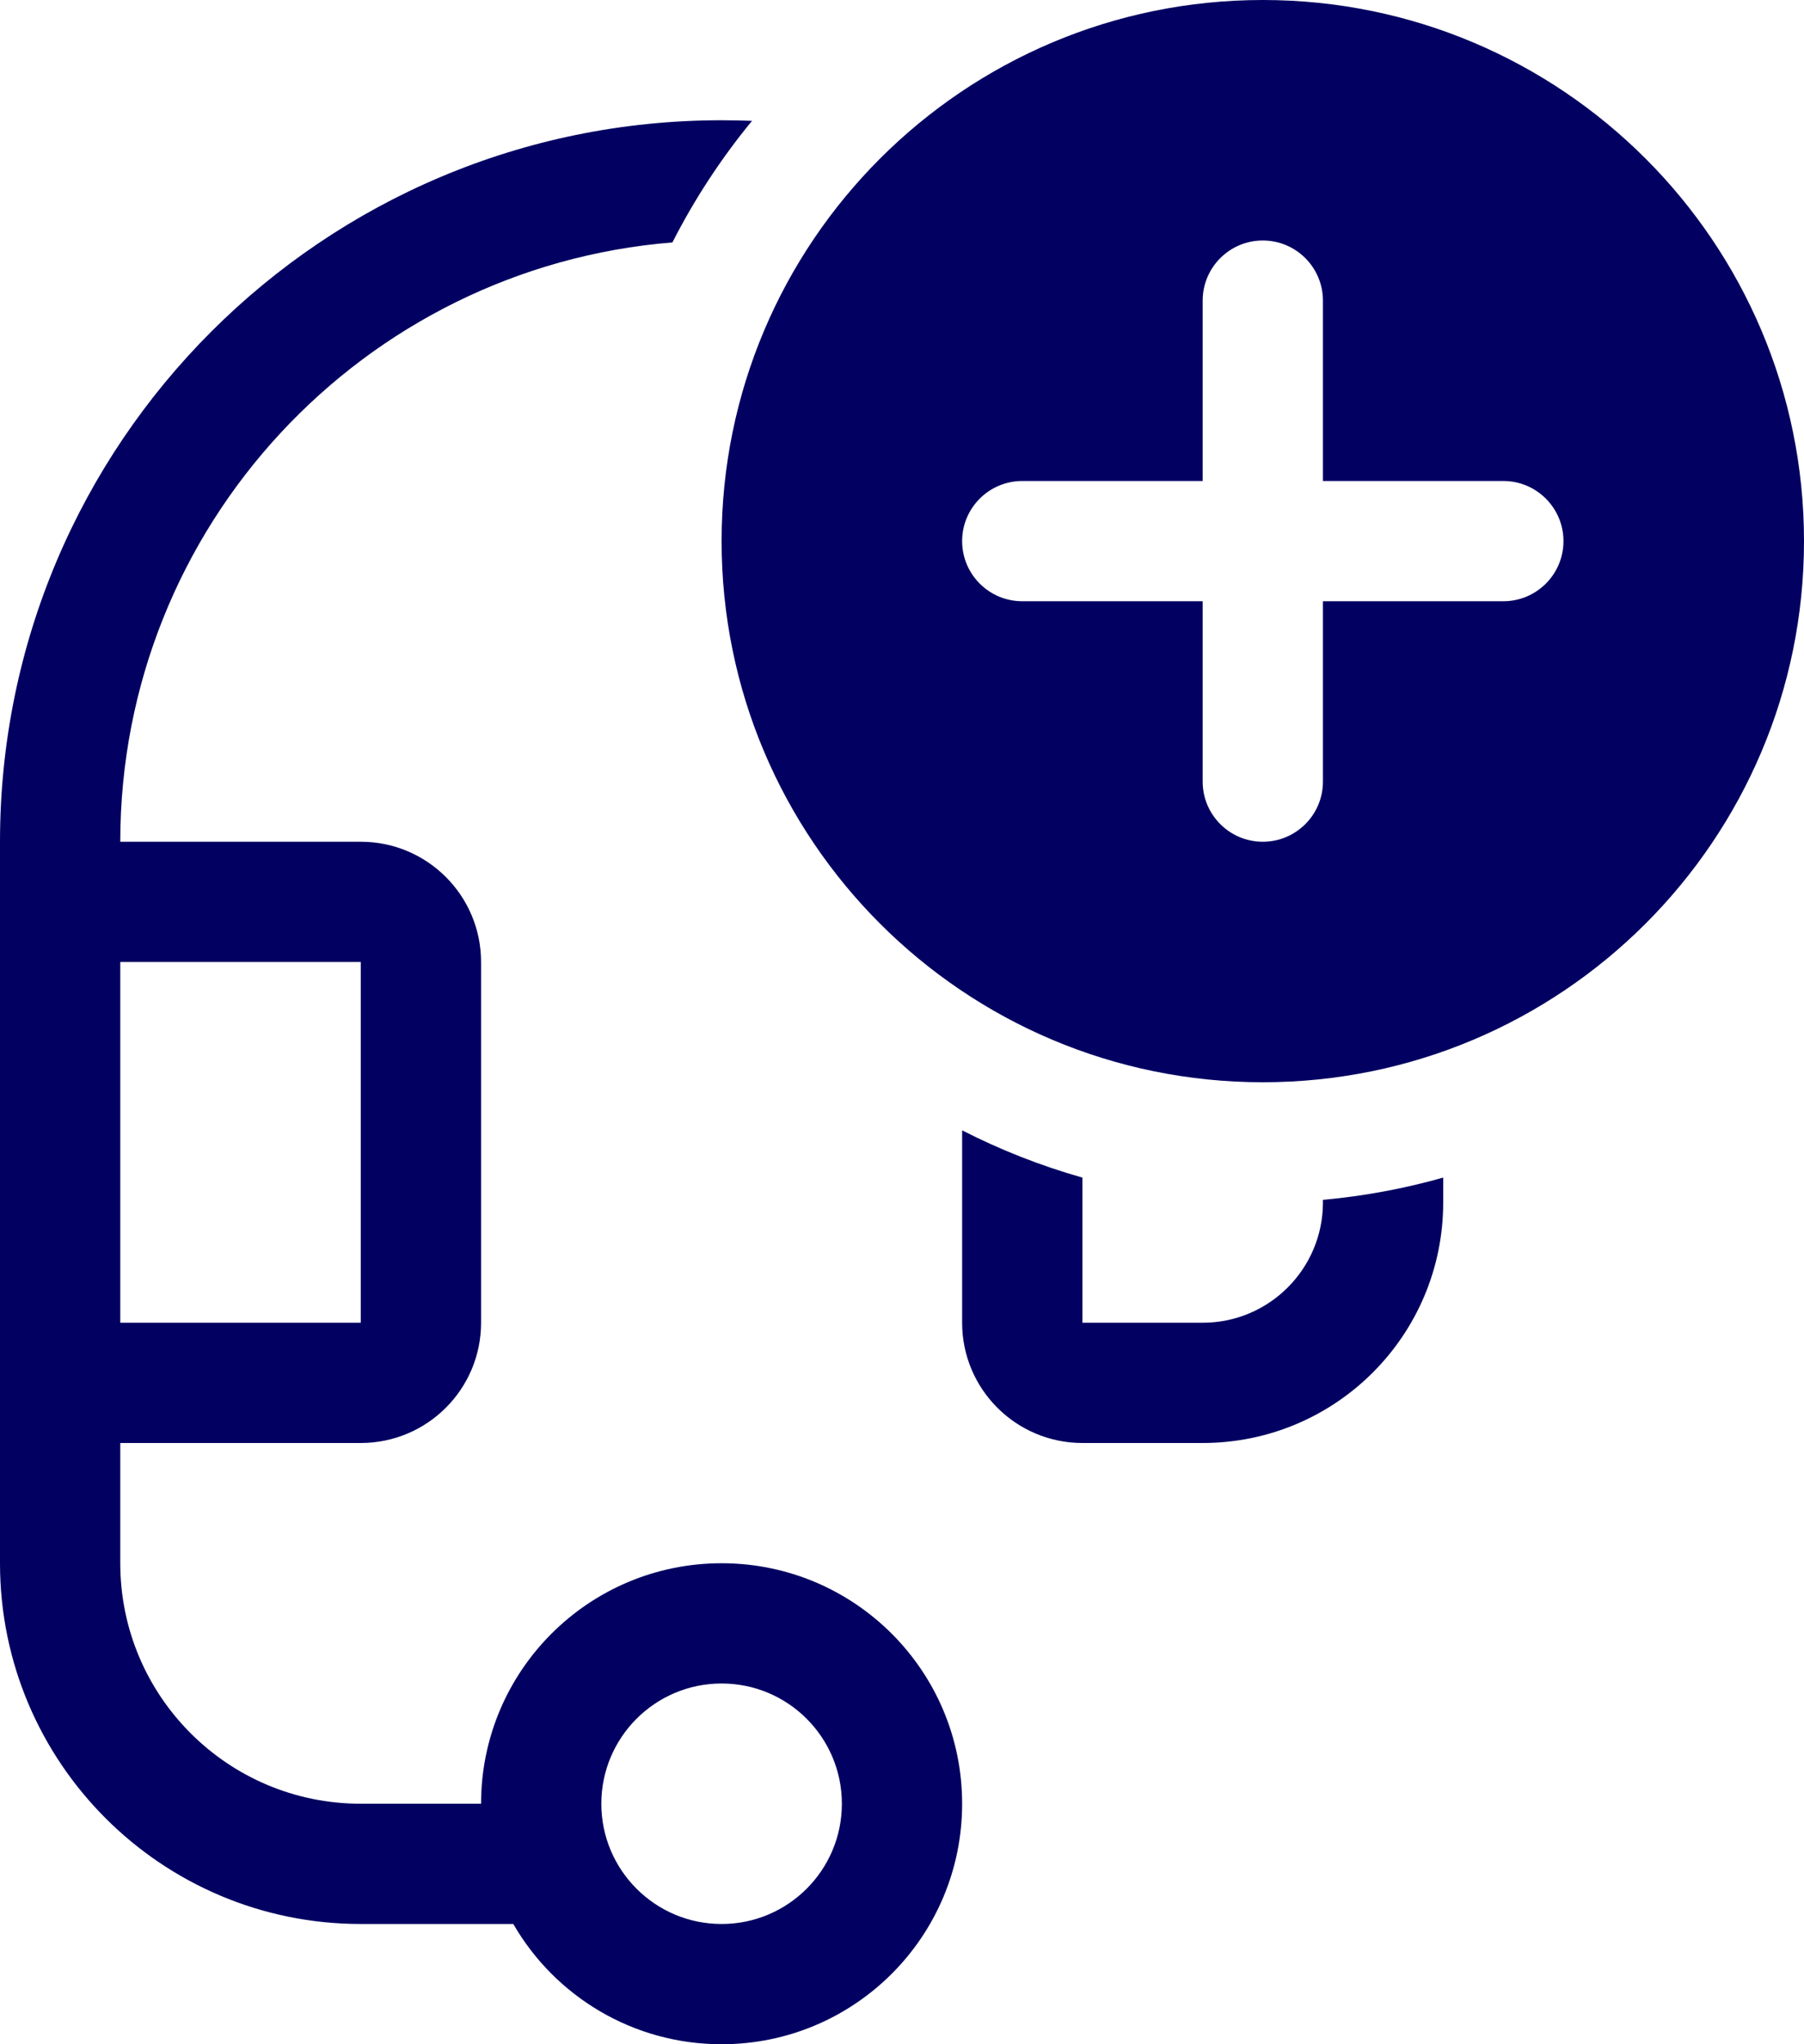 <?xml version="1.0" encoding="UTF-8"?>
<svg xmlns="http://www.w3.org/2000/svg" width="15" height="17" viewBox="0 0 15 17" fill="none">
  <path d="M15 4.5C15 6.985 12.985 9 10.5 9C8.015 9 6 6.985 6 4.5C6 2.015 8.015 0 10.5 0C12.985 0 15 2.015 15 4.5ZM11 2.5C11 2.224 10.776 2 10.5 2C10.224 2 10 2.224 10 2.5V4H8.5C8.224 4 8 4.224 8 4.5C8 4.776 8.224 5 8.5 5H10V6.5C10 6.776 10.224 7 10.5 7C10.776 7 11 6.776 11 6.5V5H12.5C12.776 5 13 4.776 13 4.5C13 4.224 12.776 4 12.5 4H11V2.5ZM11 10V9.978C11.343 9.947 11.678 9.884 12 9.793V10C12 11.105 11.105 12 10 12H9C8.448 12 8 11.552 8 11V9.4C8.317 9.562 8.651 9.694 9 9.793V11H10C10.552 11 11 10.552 11 10ZM6.253 1.005C5.997 1.316 5.775 1.655 5.591 2.016C3.021 2.224 1 4.376 1 7H3C3.552 7 4 7.448 4 8V11C4 11.552 3.552 12 3 12H1V13C1 14.105 1.895 15 3 15H4C4 13.895 4.895 13 6 13C7.105 13 8 13.895 8 15C8 16.105 7.105 17 6 17C5.26 17 4.613 16.598 4.268 16H3C1.343 16 0 14.657 0 13V7C0 3.686 2.686 1 6 1C6.085 1 6.169 1.002 6.253 1.005ZM1 11H3V8H1V11ZM5 15C5 15.552 5.448 16 6 16C6.552 16 7 15.552 7 15C7 14.448 6.552 14 6 14C5.448 14 5 14.448 5 15Z" fill="#020061"></path>
</svg>

